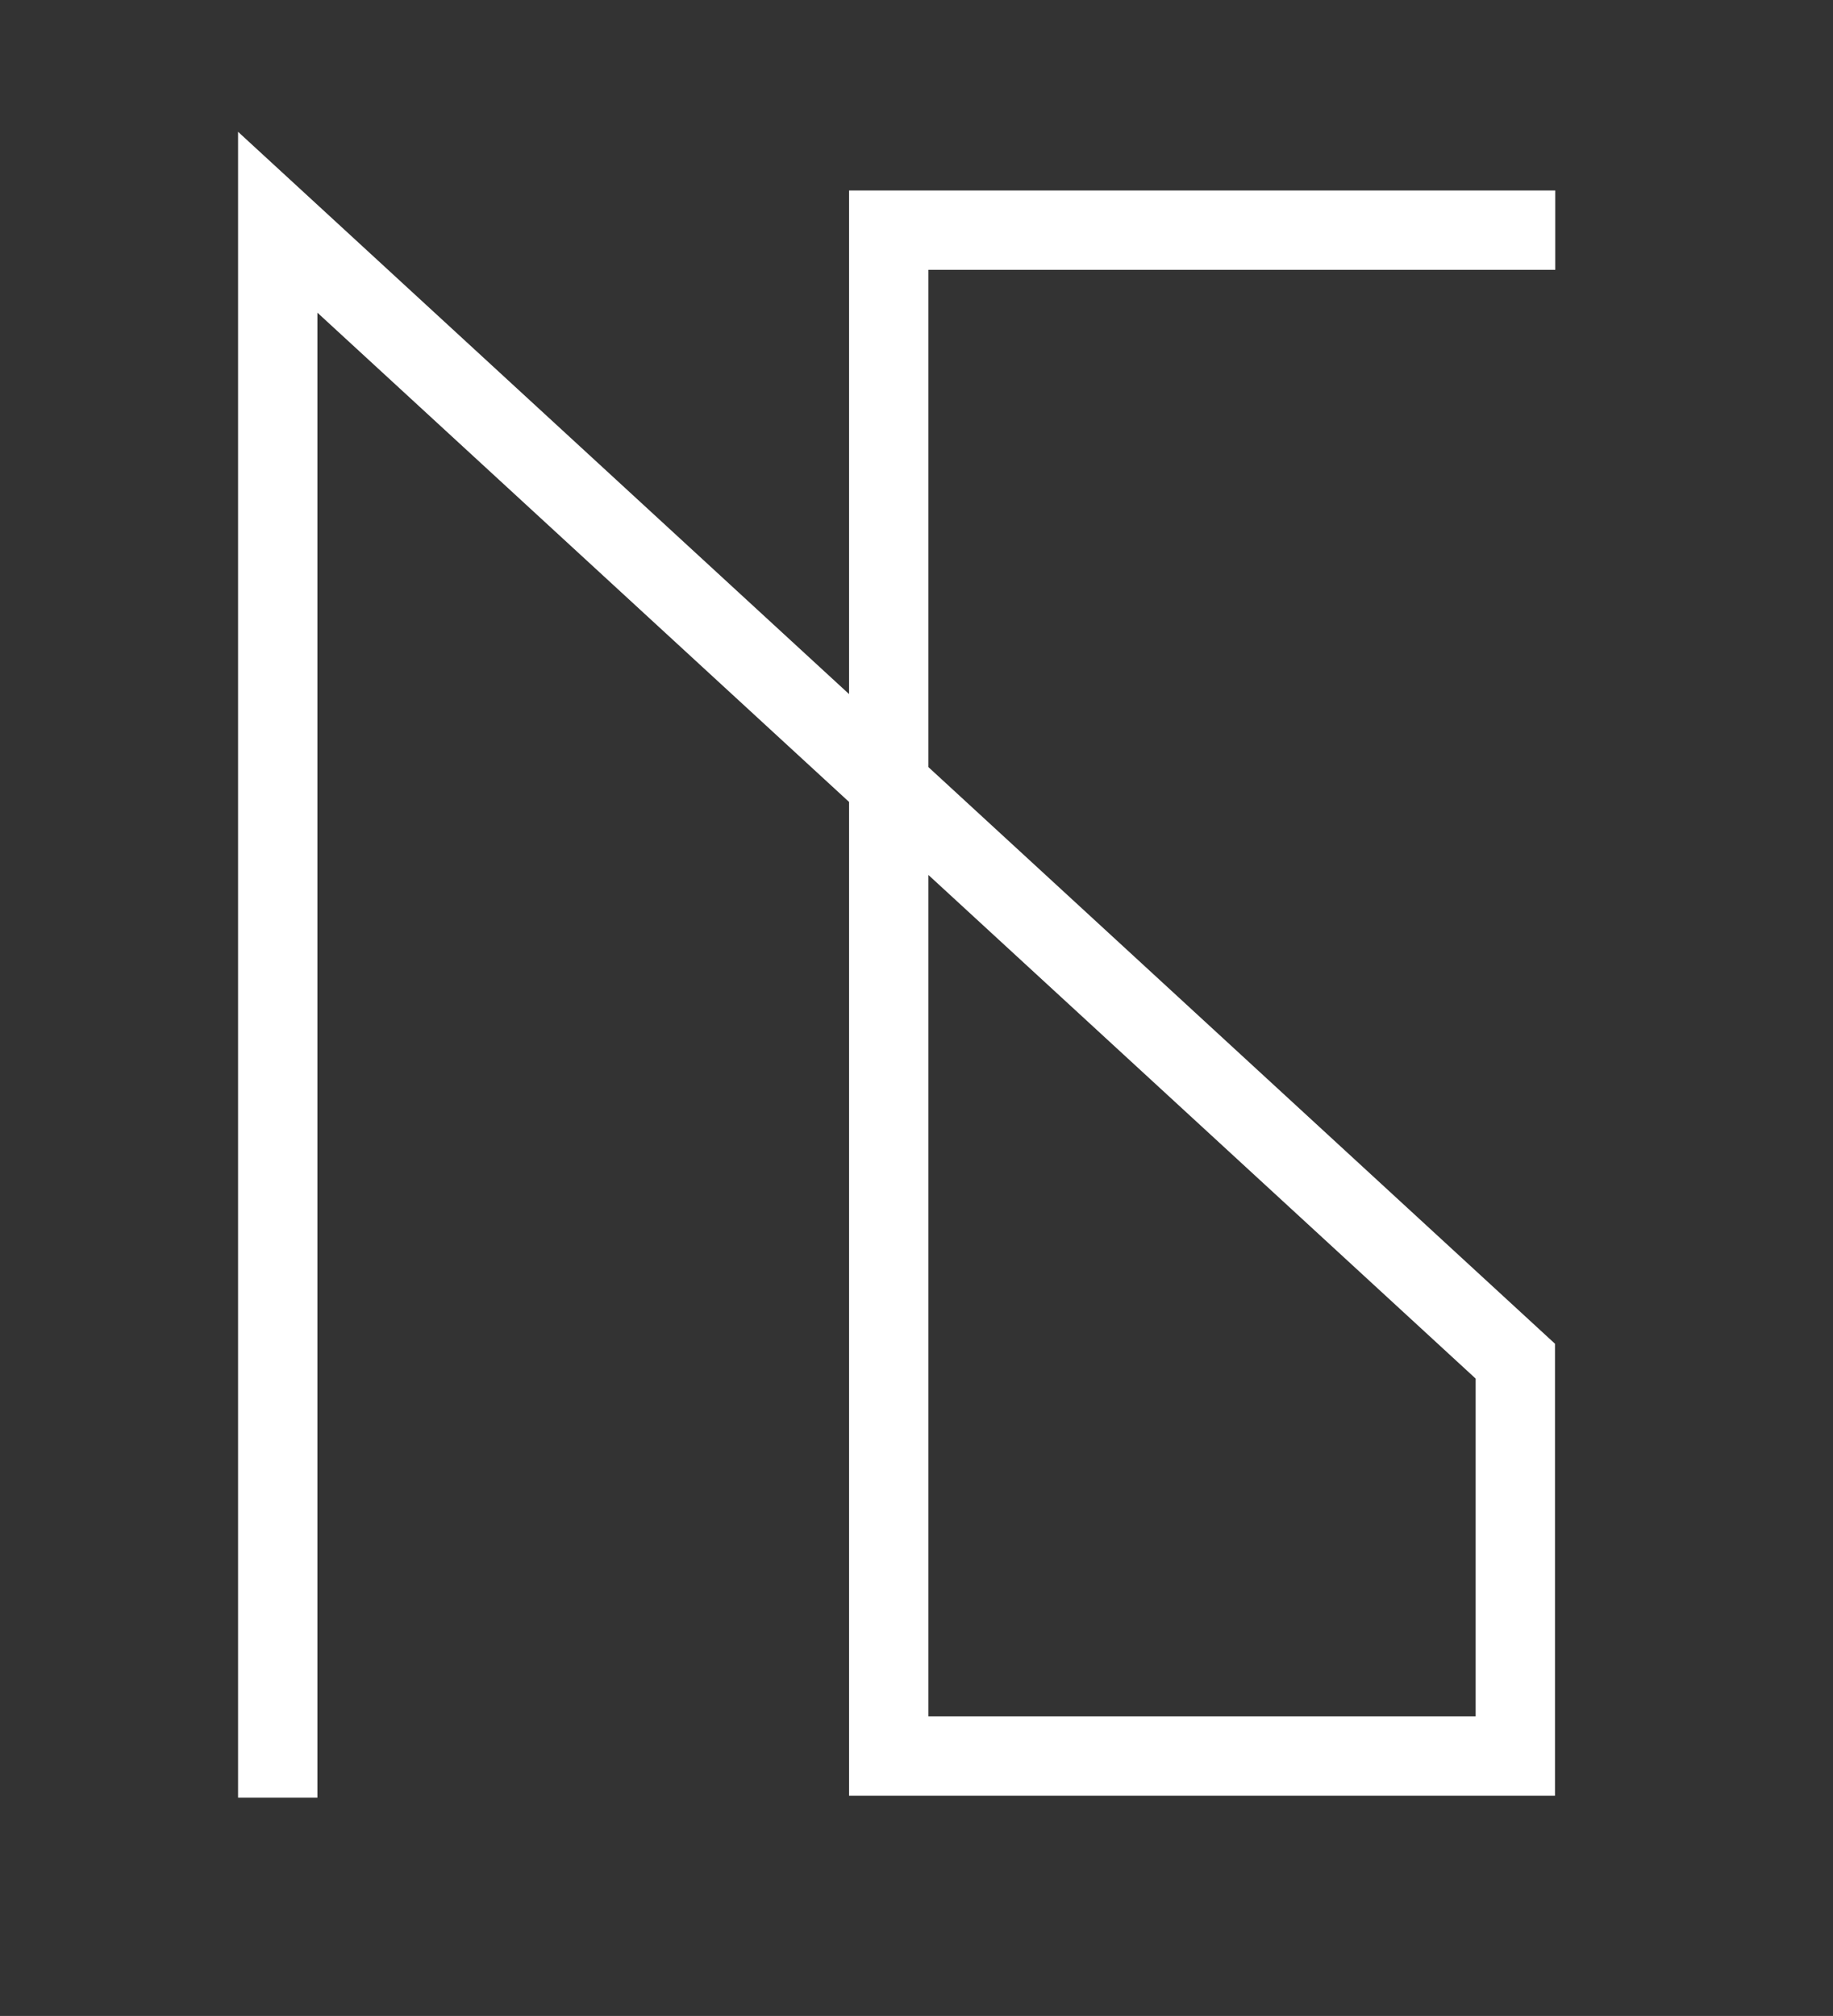 <svg xmlns="http://www.w3.org/2000/svg" width="231" height="254" viewBox="0 0 231 254" fill="none"><rect x="0" y="0" width="231" height="254" fill="#333333" stroke="none"/><path d="M35 226.5V28L190.964 171.5V221.251H112V29H196" stroke="white" stroke-width="10"></path></svg>